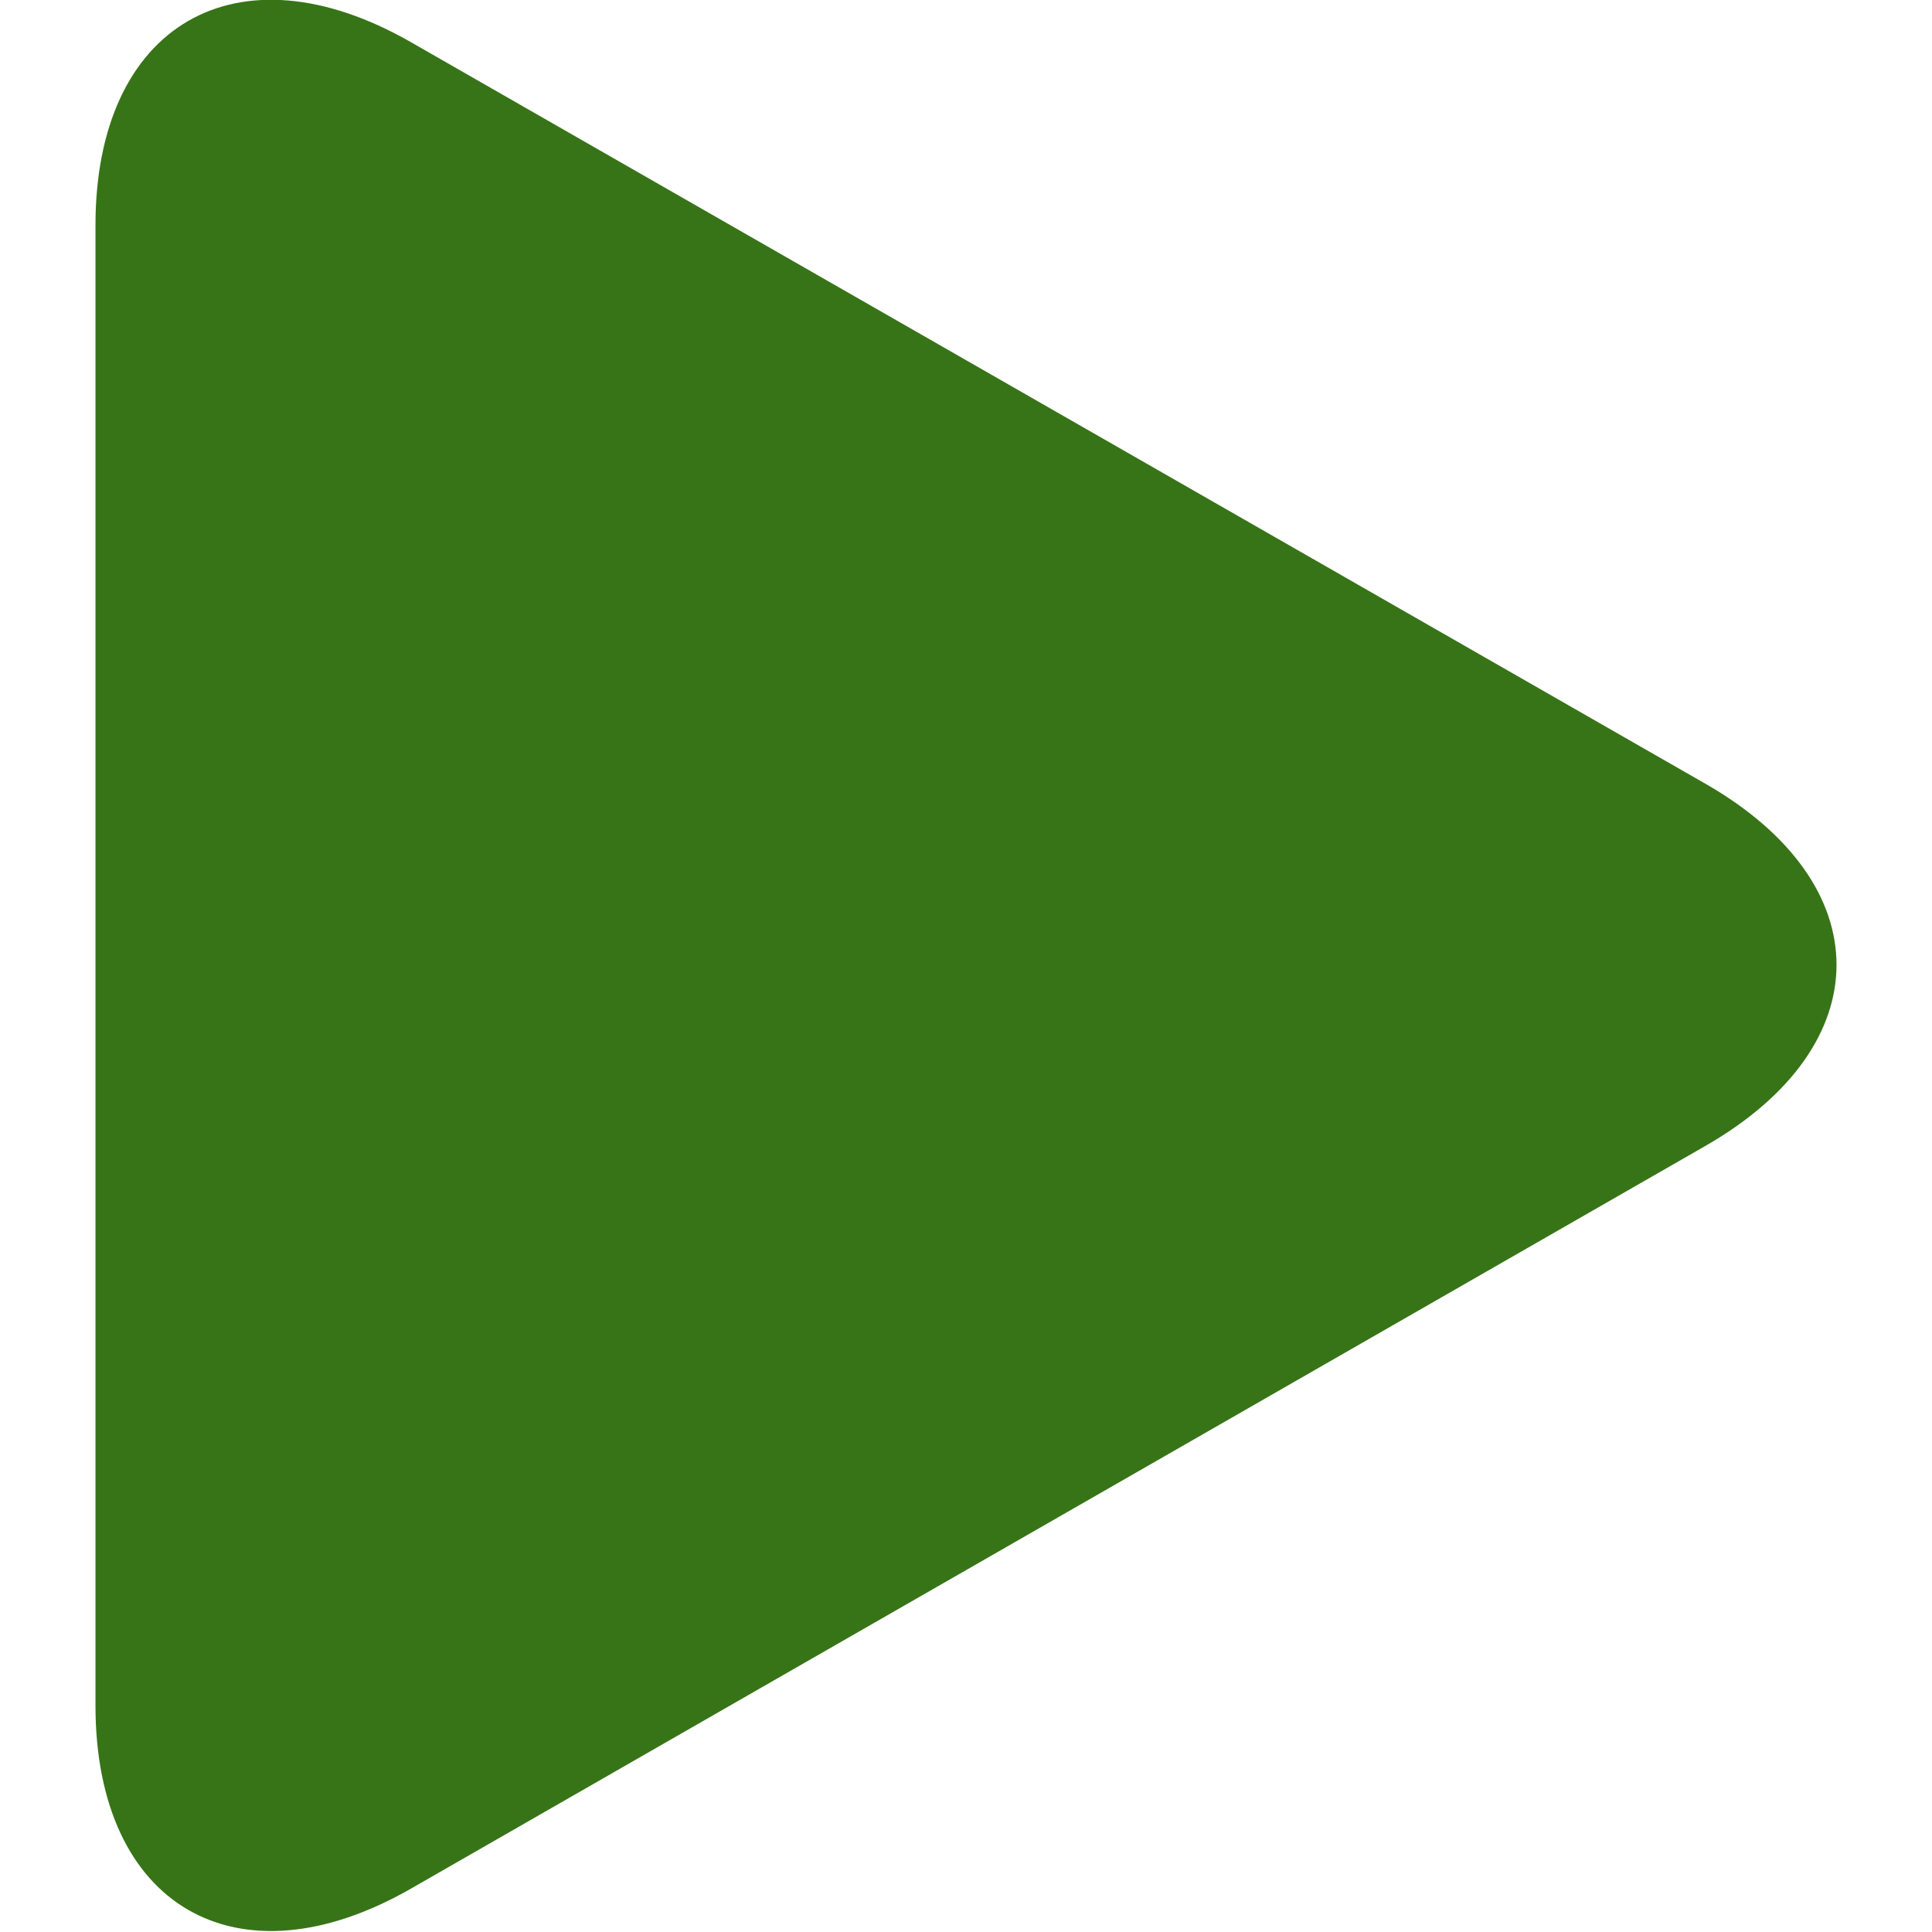 <?xml version="1.0" encoding="utf-8"?>
<!-- Generator: Adobe Illustrator 25.0.1, SVG Export Plug-In . SVG Version: 6.00 Build 0)  -->
<svg version="1.1" id="Capa_1" xmlns="http://www.w3.org/2000/svg" xmlns:xlink="http://www.w3.org/1999/xlink" x="0px" y="0px"
	 viewBox="0 0 163.9 163.9" style="enable-background:new 0 0 163.9 163.9;" xml:space="preserve">
<style type="text/css">
	.st0{fill:#377417;}
</style>
<g>
	<path class="st0" d="M34.9,3.6C20.1-4.9,8.1,2.1,8.1,19.1v125.6c0,17,12,24,26.8,15.5l109.8-63c14.8-8.5,14.8-22.2,0-30.7L34.9,3.6
		z"/>
</g>
</svg>
